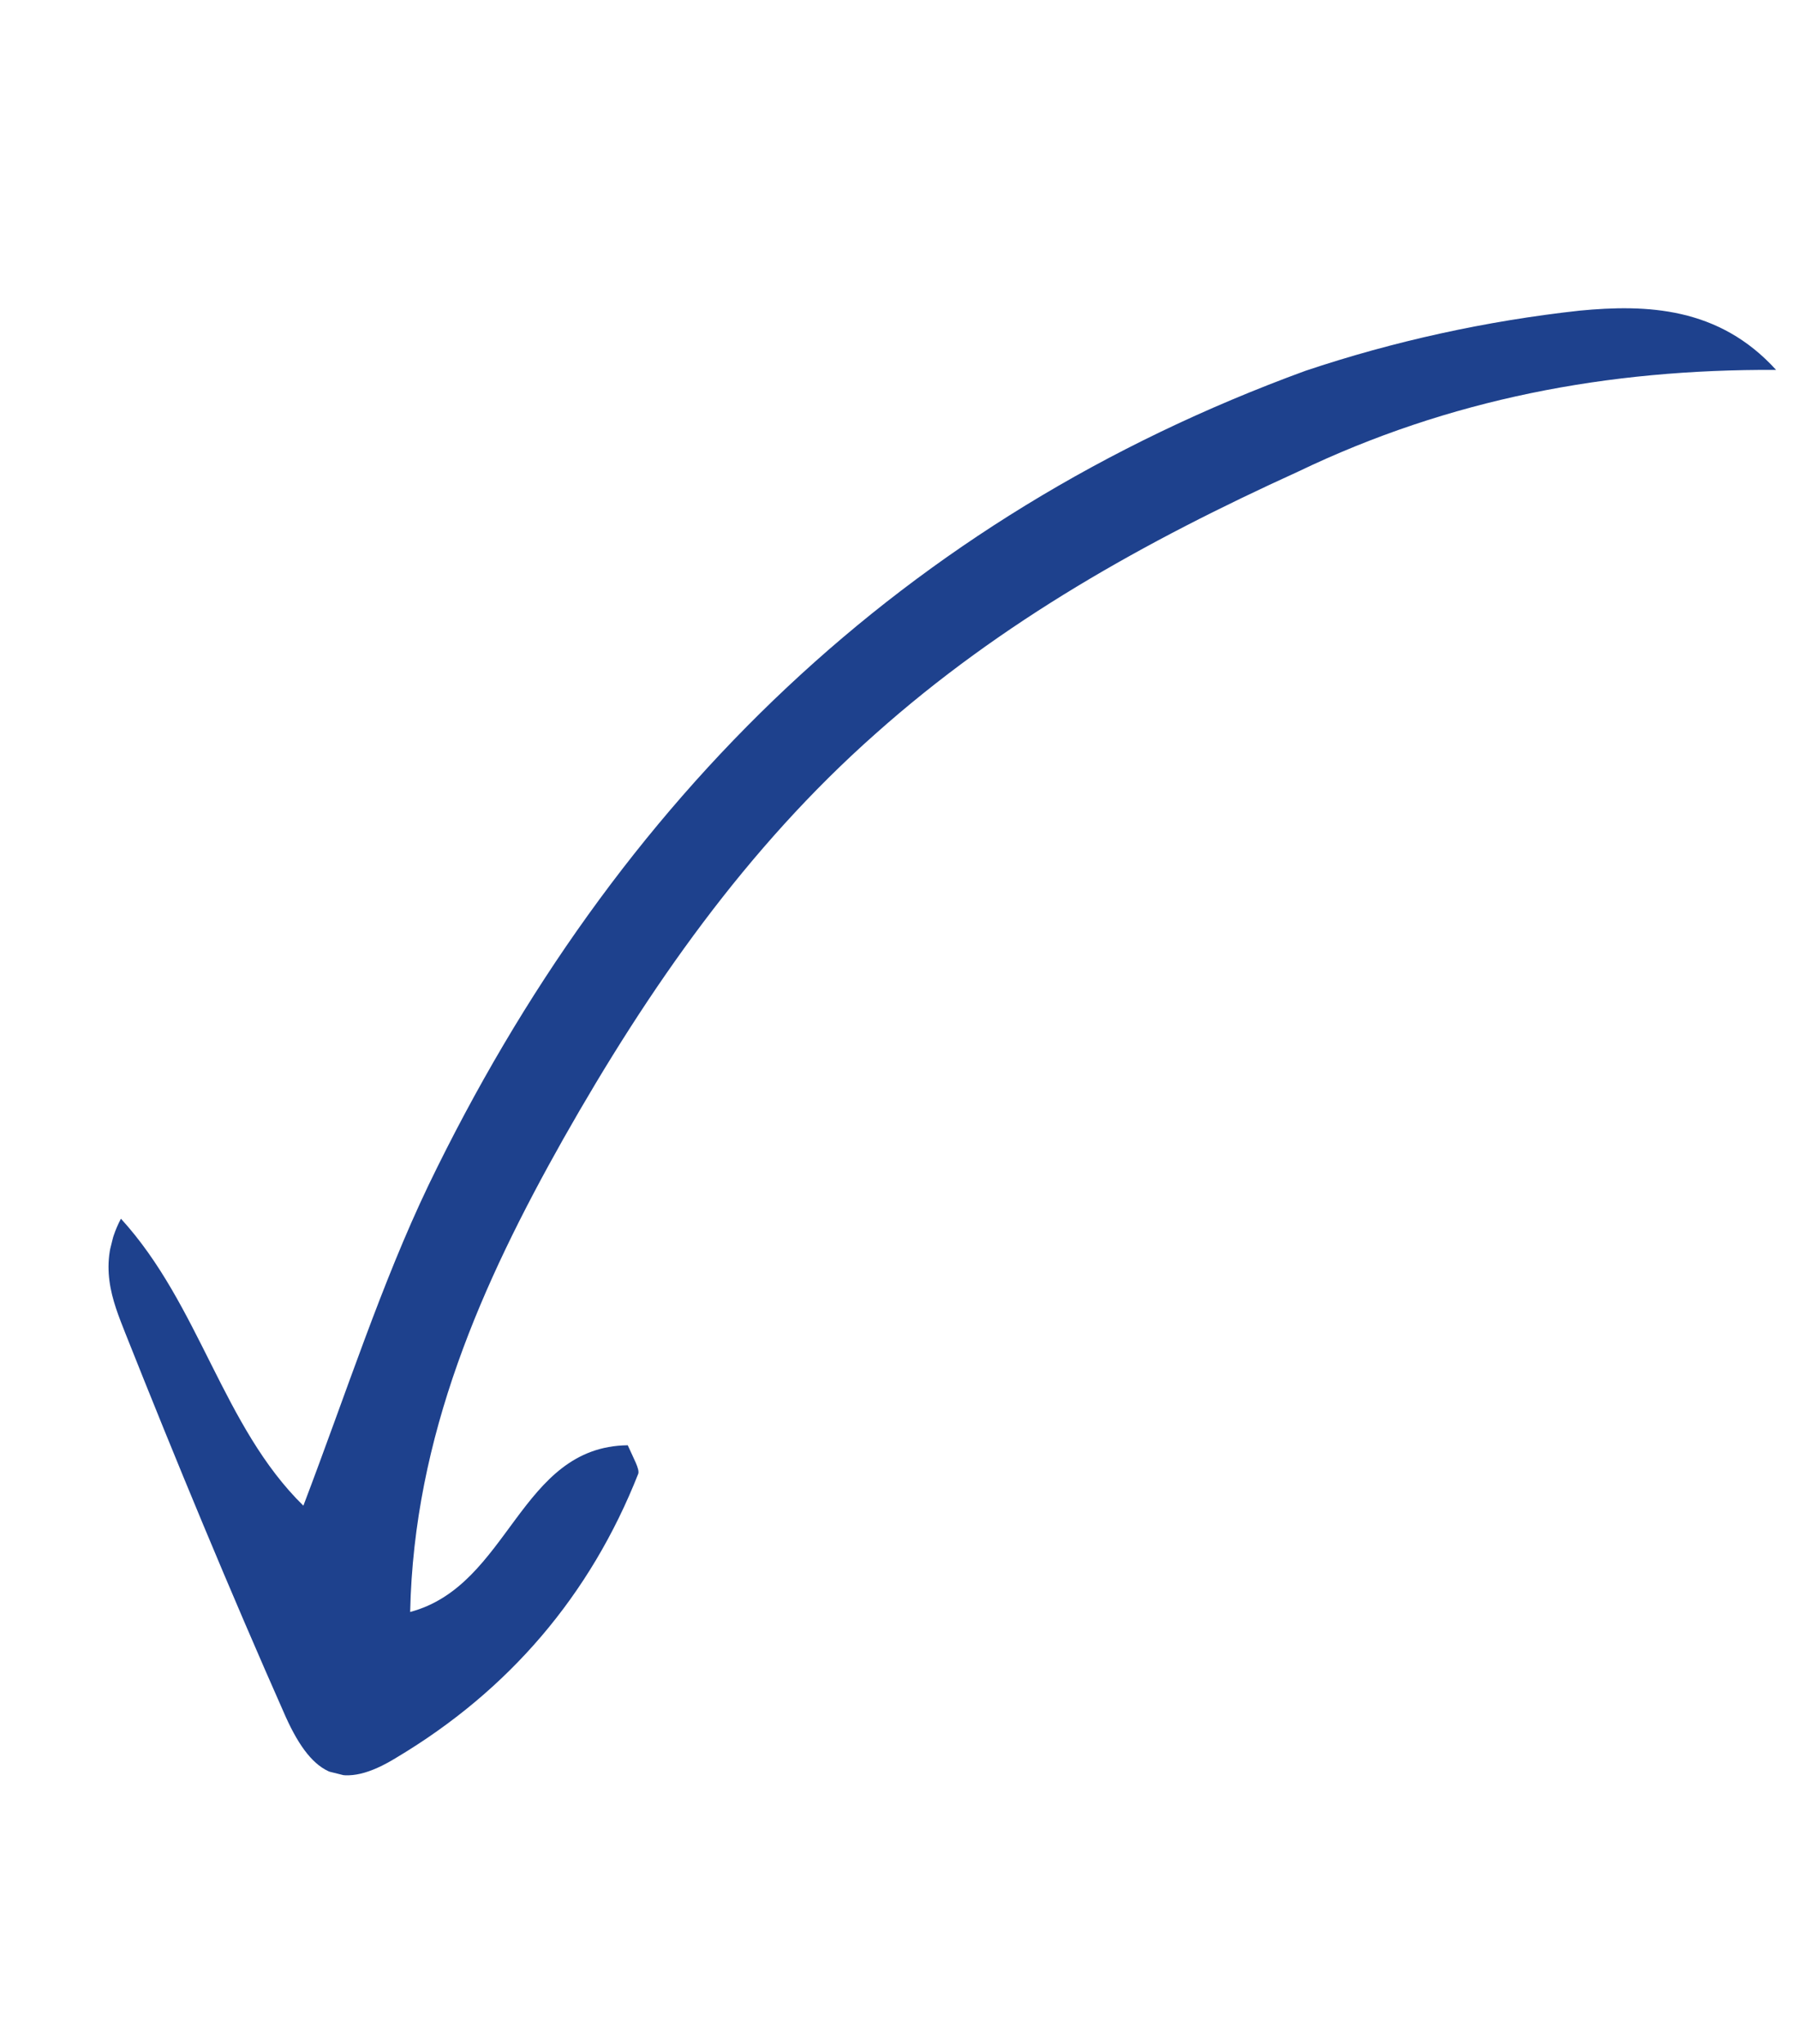 <?xml version="1.0" encoding="UTF-8"?> <svg xmlns="http://www.w3.org/2000/svg" width="73" height="83" viewBox="0 0 73 83" fill="none"> <g clip-path="url(#clip0_651_533)"> <path d="M72.11 15.018C69.787 12.457 66.853 12.351 64.133 12.612C60.354 13.026 56.573 13.856 53.007 15.053C36.718 21.006 25 32.375 17.402 48.109C15.484 52.116 14.094 56.463 12.317 61.131C9.035 57.914 8.118 52.991 4.91 49.479C3.939 51.324 4.582 52.84 5.082 54.112C7.152 59.322 9.319 64.556 11.606 69.716C12.726 72.186 13.927 72.694 16.098 71.358C20.657 68.635 23.969 64.767 25.916 59.828C25.964 59.632 25.75 59.265 25.487 58.678C21.085 58.728 20.699 64.369 16.653 65.446C16.804 58.286 19.574 52.092 22.871 46.239C26.338 40.114 30.308 34.428 35.549 29.789C40.669 25.225 46.481 21.98 52.701 19.149C58.848 16.197 65.277 14.983 72.11 15.018Z" fill="#1E418D"></path> </g> <defs> <clipPath id="clip0_651_533"> <rect width="57" height="70.722" fill="white" transform="matrix(-0.97 -0.242 -0.242 0.97 72.416 13.789)"></rect> </clipPath> </defs> </svg> 